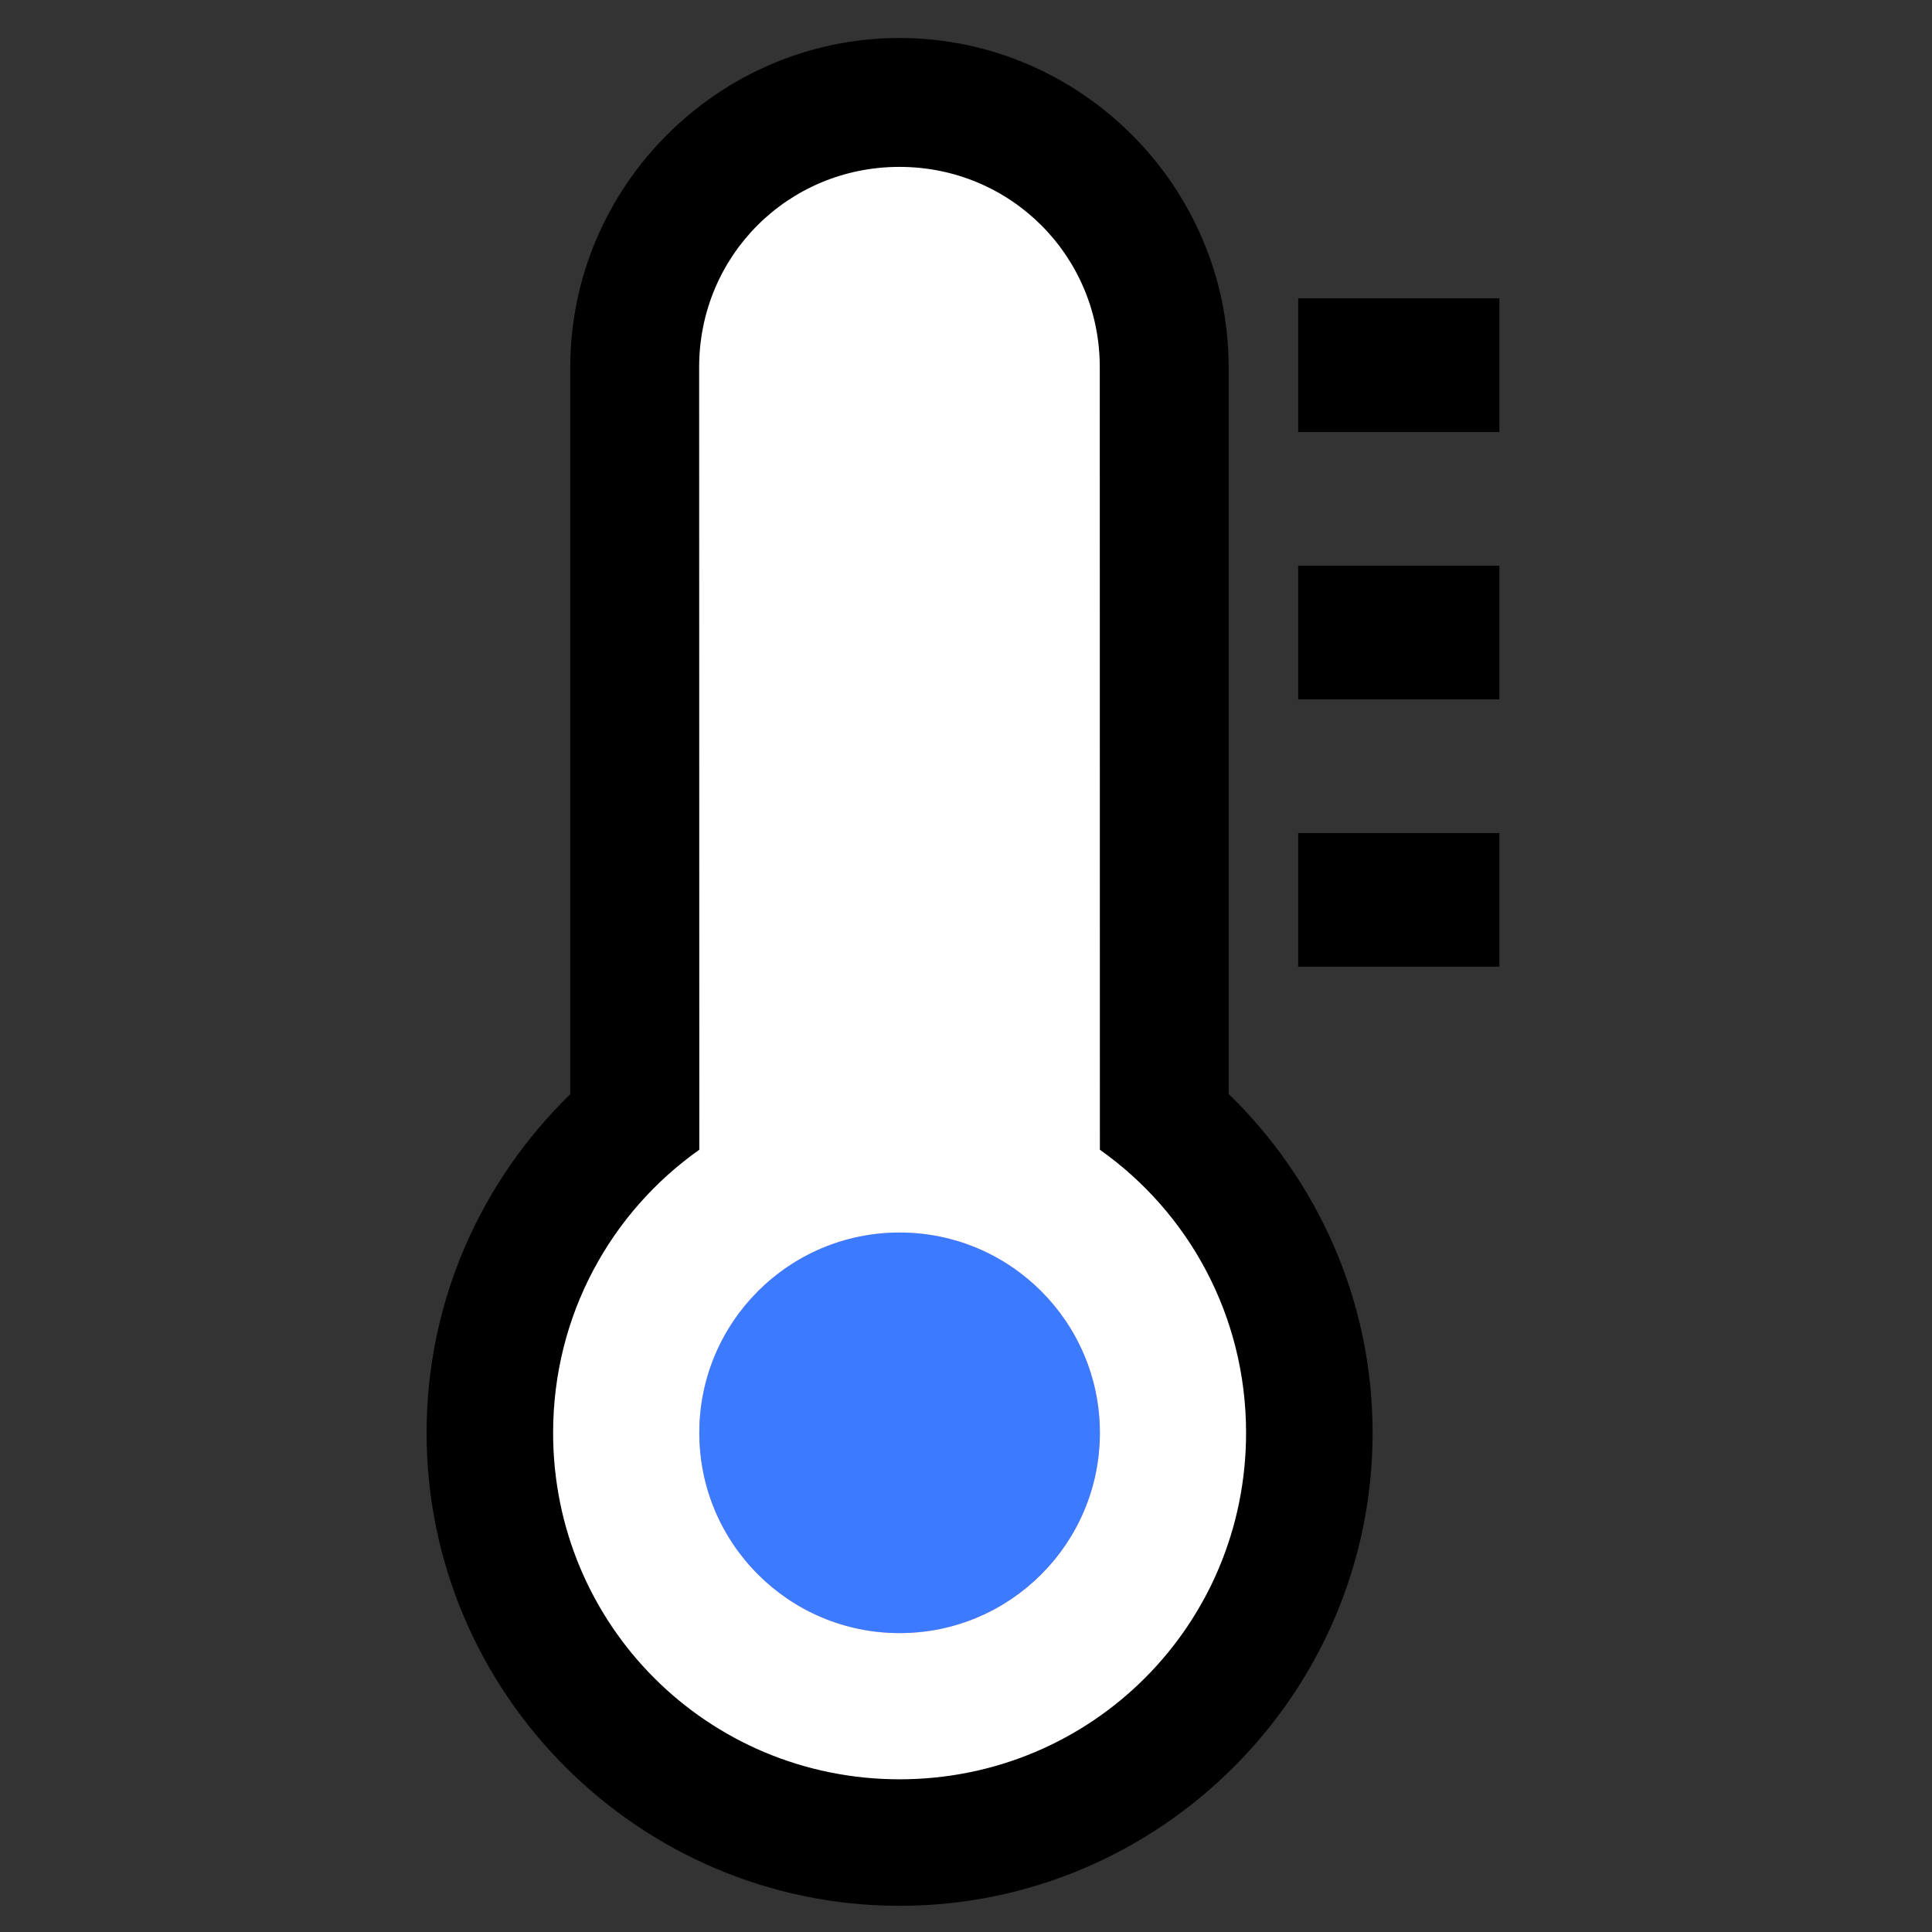 <?xml version="1.0" encoding="UTF-8" standalone="no"?>
<!-- Created with Inkscape (http://www.inkscape.org/) -->

<svg
   version="1.1"
   id="svg1"
   width="386.667"
   height="386.667"
   viewBox="0 0 386.667 386.667"
   sodipodi:docname="icon.svg"
   inkscape:export-filename="favicon.png"
   inkscape:export-xdpi="35.751724"
   inkscape:export-ydpi="35.751724"
   inkscape:version="1.4 (1:1.4+202410161351+e7c3feb100)"
   xmlns:inkscape="http://www.inkscape.org/namespaces/inkscape"
   xmlns:sodipodi="http://sodipodi.sourceforge.net/DTD/sodipodi-0.dtd"
   xmlns="http://www.w3.org/2000/svg"
   xmlns:svg="http://www.w3.org/2000/svg">
  <rect x="0" y="0" width="386.667" height="386.667" fill="#333333" stroke="none"/>
  <sodipodi:namedview
     id="namedview1"
     pagecolor="#ffffff"
     bordercolor="#000000"
     borderopacity="0.25"
     inkscape:showpageshadow="2"
     inkscape:pageopacity="0.0"
     inkscape:pagecheckerboard="0"
     inkscape:deskcolor="#d1d1d1"
     inkscape:zoom="0.74154778"
     inkscape:cx="192.8399"
     inkscape:cy="193.51417"
     inkscape:window-width="1920"
     inkscape:window-height="1016"
     inkscape:window-x="0"
     inkscape:window-y="0"
     inkscape:window-maximized="1"
     inkscape:current-layer="g3" />
  <defs
     id="defs1" />
  <g
     id="g3"
     style="fill:#fbbbbb;fill-opacity:1">
    <path
       id="path2"
       style="fill:#ffffff;fill-opacity:1;stroke-width:2.004;stroke-linecap:round;stroke-linejoin:round"
       d="m 180.017,16.102 c -34.554,0 -62.888,28.341 -62.888,62.89 V 217.883 c -16.897,16.431 -27.449,39.353 -27.449,64.685 0,49.763 40.6,90.363 90.363,90.363 49.763,0 90.363,-40.6 90.363,-90.363 0,-25.357 -10.572,-48.299 -27.499,-64.734 V 78.992 c 0,-34.553 -28.338,-62.89 -62.89,-62.89 z"
       sodipodi:nodetypes="sscssscss" />
    <path
       style="fill:#fbbbbb;fill-opacity:1;stroke-width:2.1;stroke-linecap:round;stroke-linejoin:round;stroke:none;stroke-opacity:1"
       d="m 180.043,246.676 c -22.138,0 -40.086,17.947 -40.086,40.086 0,22.138 17.947,40.086 40.086,40.086 22.138,0 40.086,-17.947 40.086,-40.086 0,-22.138 -17.947,-40.086 -40.086,-40.086 z"
       id="path3" />
  </g>
  <g
     id="g1">
    <path
       id="path1"
       style="fill:#000000;fill-opacity:1;stroke-width:2.1;stroke-linecap:round;stroke-linejoin:round"
       d="m 180.016,7.605 c -36.199,0 -65.883,29.691 -65.883,65.885 V 218.996 c -17.702,17.214 -28.756,41.227 -28.756,67.766 0,52.133 42.533,94.666 94.666,94.666 52.133,0 94.666,-42.533 94.666,-94.666 0,-26.565 -11.076,-50.599 -28.809,-67.816 V 73.49 c 0,-36.198 -29.688,-65.885 -65.885,-65.885 z m 0,25.795 c 22.266,0 40.092,17.818 40.092,40.09 l 0.021,156.617 c 17.725,12.531 29.258,33.177 29.258,56.654 0,38.447 -30.897,69.344 -69.344,69.344 -38.447,0 -69.344,-30.897 -69.344,-69.344 0,-23.477 11.532,-44.124 29.258,-56.654 l -0.031,-156.617 c -0.005,-22.294 17.796,-40.09 40.09,-40.09 z m 79.801,26.312 v 26.752 h 40.27 V 59.713 Z m 0,53.502 v 26.752 h 40.27 v -26.752 z m 0,53.502 v 26.752 h 40.27 V 166.717 Z"
       sodipodi:nodetypes="sscssscsssccsssccsccccccccccccccc" />
    <path
       style="fill:#3c7aff;fill-opacity:1;stroke-width:2.1;stroke-linecap:round;stroke-linejoin:round;stroke:none;stroke-opacity:1"
       d="m 180.043,246.676 c -22.138,0 -40.086,17.947 -40.086,40.086 0,22.138 17.947,40.086 40.086,40.086 22.138,0 40.086,-17.947 40.086,-40.086 0,-22.138 -17.947,-40.086 -40.086,-40.086 z"
       id="path12" />
  </g>
</svg>
